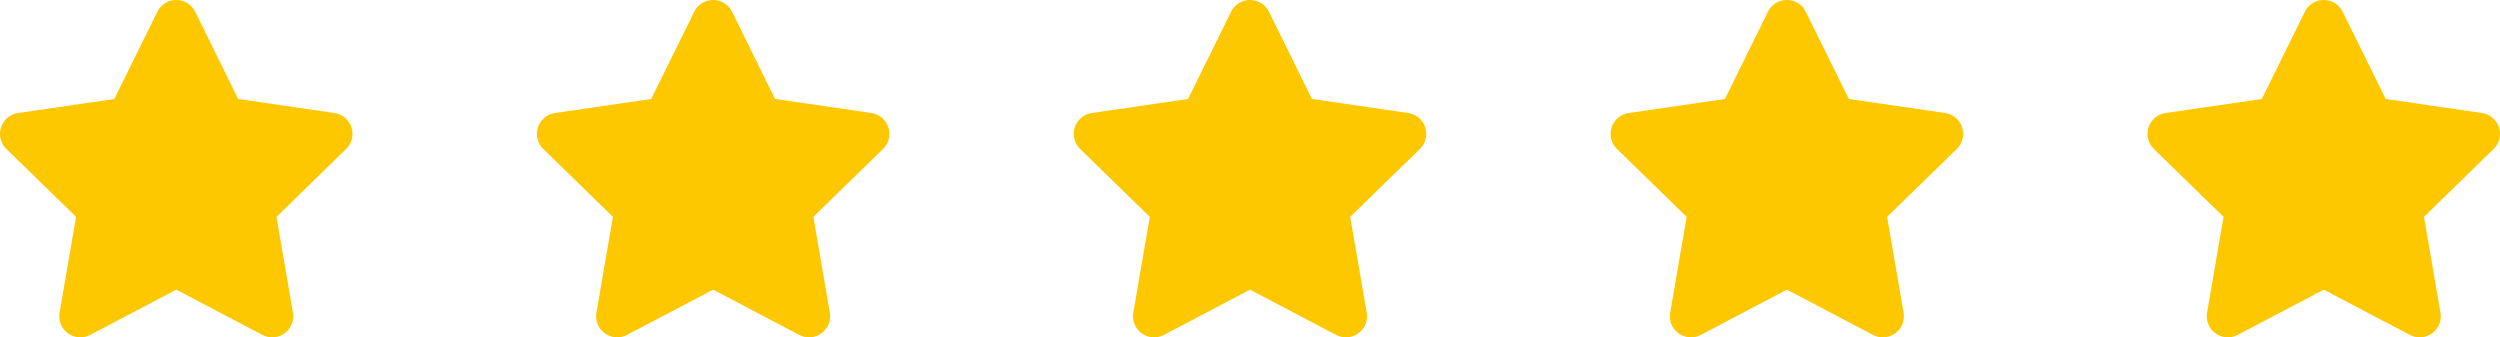 <svg id="Group_79" data-name="Group 79" xmlns="http://www.w3.org/2000/svg" width="204.89" height="27.652" viewBox="0 0 204.89 27.652">
  <path id="Icon_awesome-star" data-name="Icon awesome-star" d="M14.337.961,10.81,8.111,2.921,9.261a1.729,1.729,0,0,0-.956,2.948l5.708,5.562-1.35,7.857a1.727,1.727,0,0,0,2.506,1.82l7.058-3.71,7.058,3.71a1.728,1.728,0,0,0,2.506-1.82L24.1,17.771l5.708-5.562a1.729,1.729,0,0,0-.956-2.948l-7.889-1.15L17.436.961a1.729,1.729,0,0,0-3.1,0Z" transform="translate(-1.441 0.001)" fill="#fdc800"/>
  <path id="Icon_awesome-star-2" data-name="Icon awesome-star" d="M14.337.961,10.81,8.111,2.921,9.261a1.729,1.729,0,0,0-.956,2.948l5.708,5.562-1.35,7.857a1.727,1.727,0,0,0,2.506,1.82l7.058-3.71,7.058,3.71a1.728,1.728,0,0,0,2.506-1.82L24.1,17.771l5.708-5.562a1.729,1.729,0,0,0-.956-2.948l-7.889-1.15L17.436.961a1.729,1.729,0,0,0-3.1,0Z" transform="translate(42.559 0.001)" fill="#fdc800"/>
  <path id="Icon_awesome-star-3" data-name="Icon awesome-star" d="M14.337.961,10.81,8.111,2.921,9.261a1.729,1.729,0,0,0-.956,2.948l5.708,5.562-1.35,7.857a1.727,1.727,0,0,0,2.506,1.82l7.058-3.71,7.058,3.71a1.728,1.728,0,0,0,2.506-1.82L24.1,17.771l5.708-5.562a1.729,1.729,0,0,0-.956-2.948l-7.889-1.15L17.436.961a1.729,1.729,0,0,0-3.1,0Z" transform="translate(86.559 0.001)" fill="#fdc800"/>
  <path id="Icon_awesome-star-4" data-name="Icon awesome-star" d="M14.337.961,10.81,8.111,2.921,9.261a1.729,1.729,0,0,0-.956,2.948l5.708,5.562-1.35,7.857a1.727,1.727,0,0,0,2.506,1.82l7.058-3.71,7.058,3.71a1.728,1.728,0,0,0,2.506-1.82L24.1,17.771l5.708-5.562a1.729,1.729,0,0,0-.956-2.948l-7.889-1.15L17.436.961a1.729,1.729,0,0,0-3.1,0Z" transform="translate(130.559 0.001)" fill="#fdc800"/>
  <path id="Icon_awesome-star-5" data-name="Icon awesome-star" d="M14.337.961,10.81,8.111,2.921,9.261a1.729,1.729,0,0,0-.956,2.948l5.708,5.562-1.35,7.857a1.727,1.727,0,0,0,2.506,1.82l7.058-3.71,7.058,3.71a1.728,1.728,0,0,0,2.506-1.82L24.1,17.771l5.708-5.562a1.729,1.729,0,0,0-.956-2.948l-7.889-1.15L17.436.961a1.729,1.729,0,0,0-3.1,0Z" transform="translate(174.559 0.001)" fill="#fdc800"/>
</svg>
